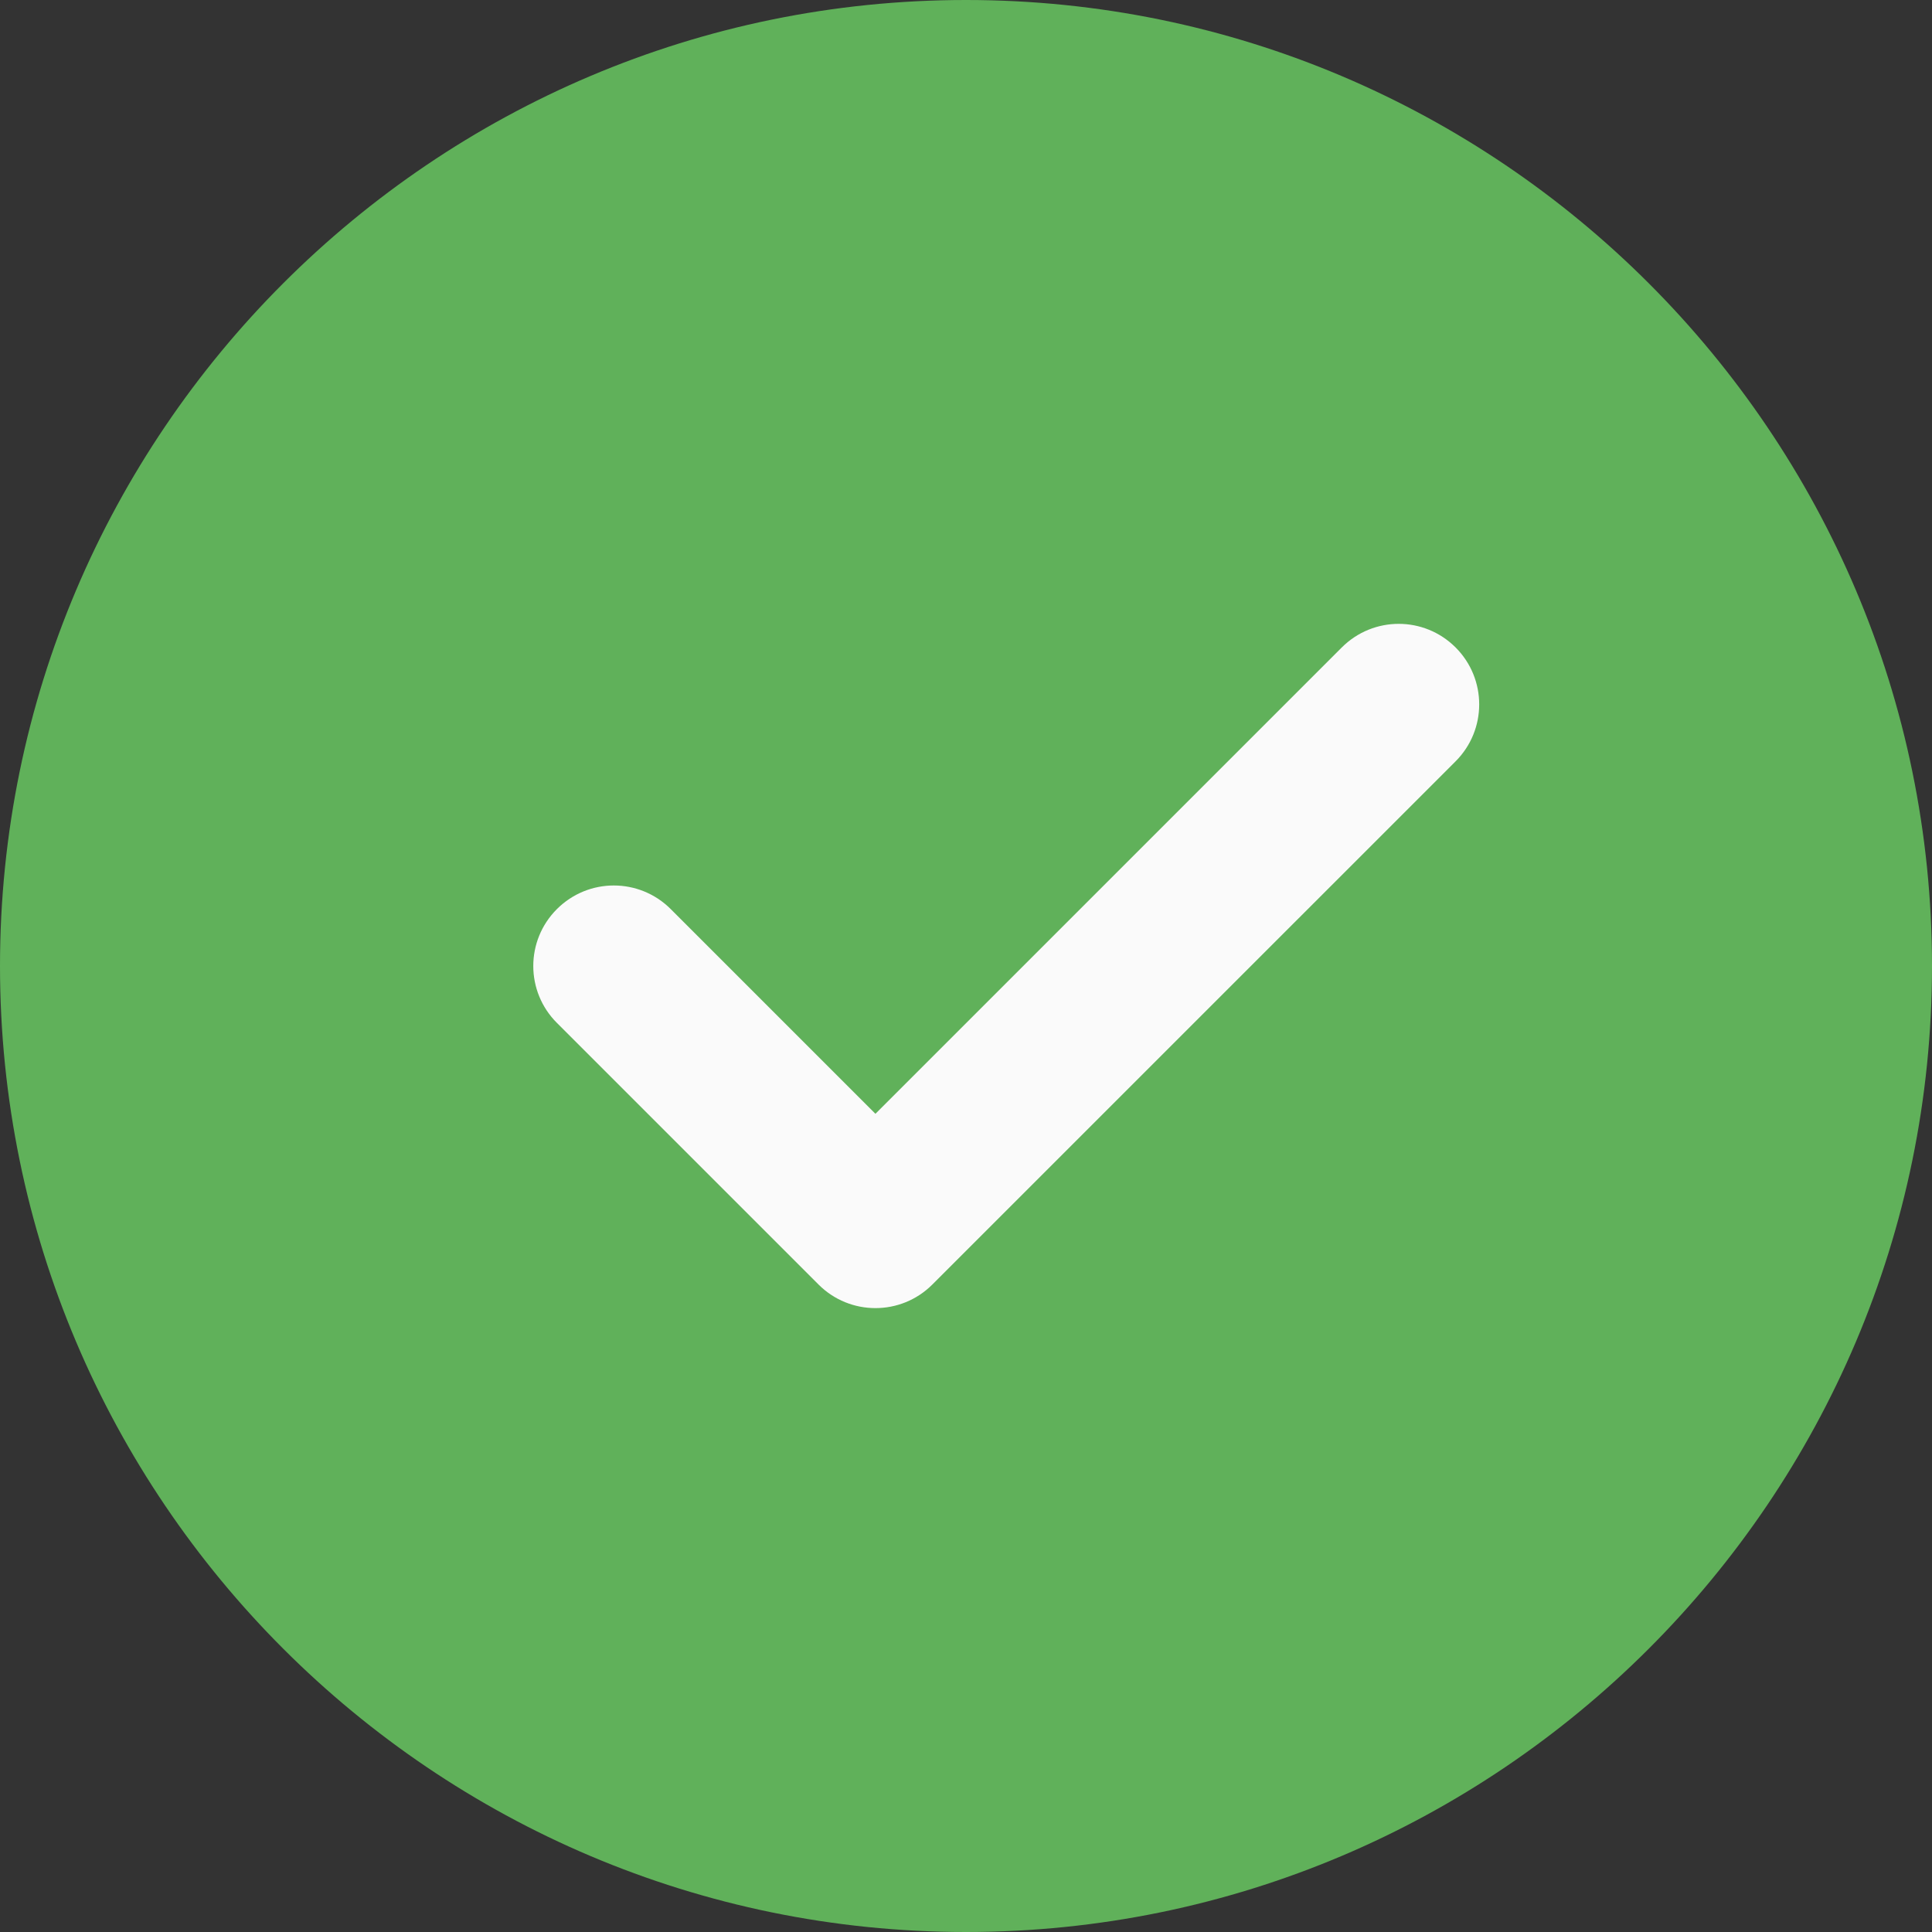 <?xml version="1.0" encoding="UTF-8"?>
<svg width="40px" height="40px" viewBox="0 0 40 40" version="1.1" xmlns="http://www.w3.org/2000/svg" xmlns:xlink="http://www.w3.org/1999/xlink">
    <rect x="0" y="0" width="40" height="40" fill="#333333" stroke="none"/>
    <title>EE8E7887-AF45-4C0B-ACA9-B9F774C9A61D</title>
    <g id="T1---Homepage-Vol.2" stroke="none" stroke-width="1" fill="none" fill-rule="evenodd">
        <g id="T1---Homepage-2.0-Vol.1" transform="translate(-316, -3900)" fill-rule="nonzero">
            <g id="Group-36" transform="translate(218, 3868)">
                <g id="check" transform="translate(98, 32)">
                    <path d="M20,0 C8.972,0 0,8.972 0,20 C0,31.028 8.972,40 20,40 C31.028,40 40,31.028 40,20 C40,8.972 31.028,0 20,0 Z" id="Path" fill="#60B15A"></path>
                    <path d="M30.137,15.762 L19.303,26.595 C18.978,26.92 18.552,27.083 18.125,27.083 C17.698,27.083 17.272,26.92 16.947,26.595 L11.53,21.178 C10.878,20.527 10.878,19.473 11.53,18.822 C12.182,18.17 13.235,18.17 13.887,18.822 L18.125,23.06 L27.78,13.405 C28.432,12.753 29.485,12.753 30.137,13.405 C30.788,14.057 30.788,15.11 30.137,15.762 Z" id="Path" fill="#FAFAFA"></path>
                </g>
            </g>
        </g>
    </g>
</svg>
